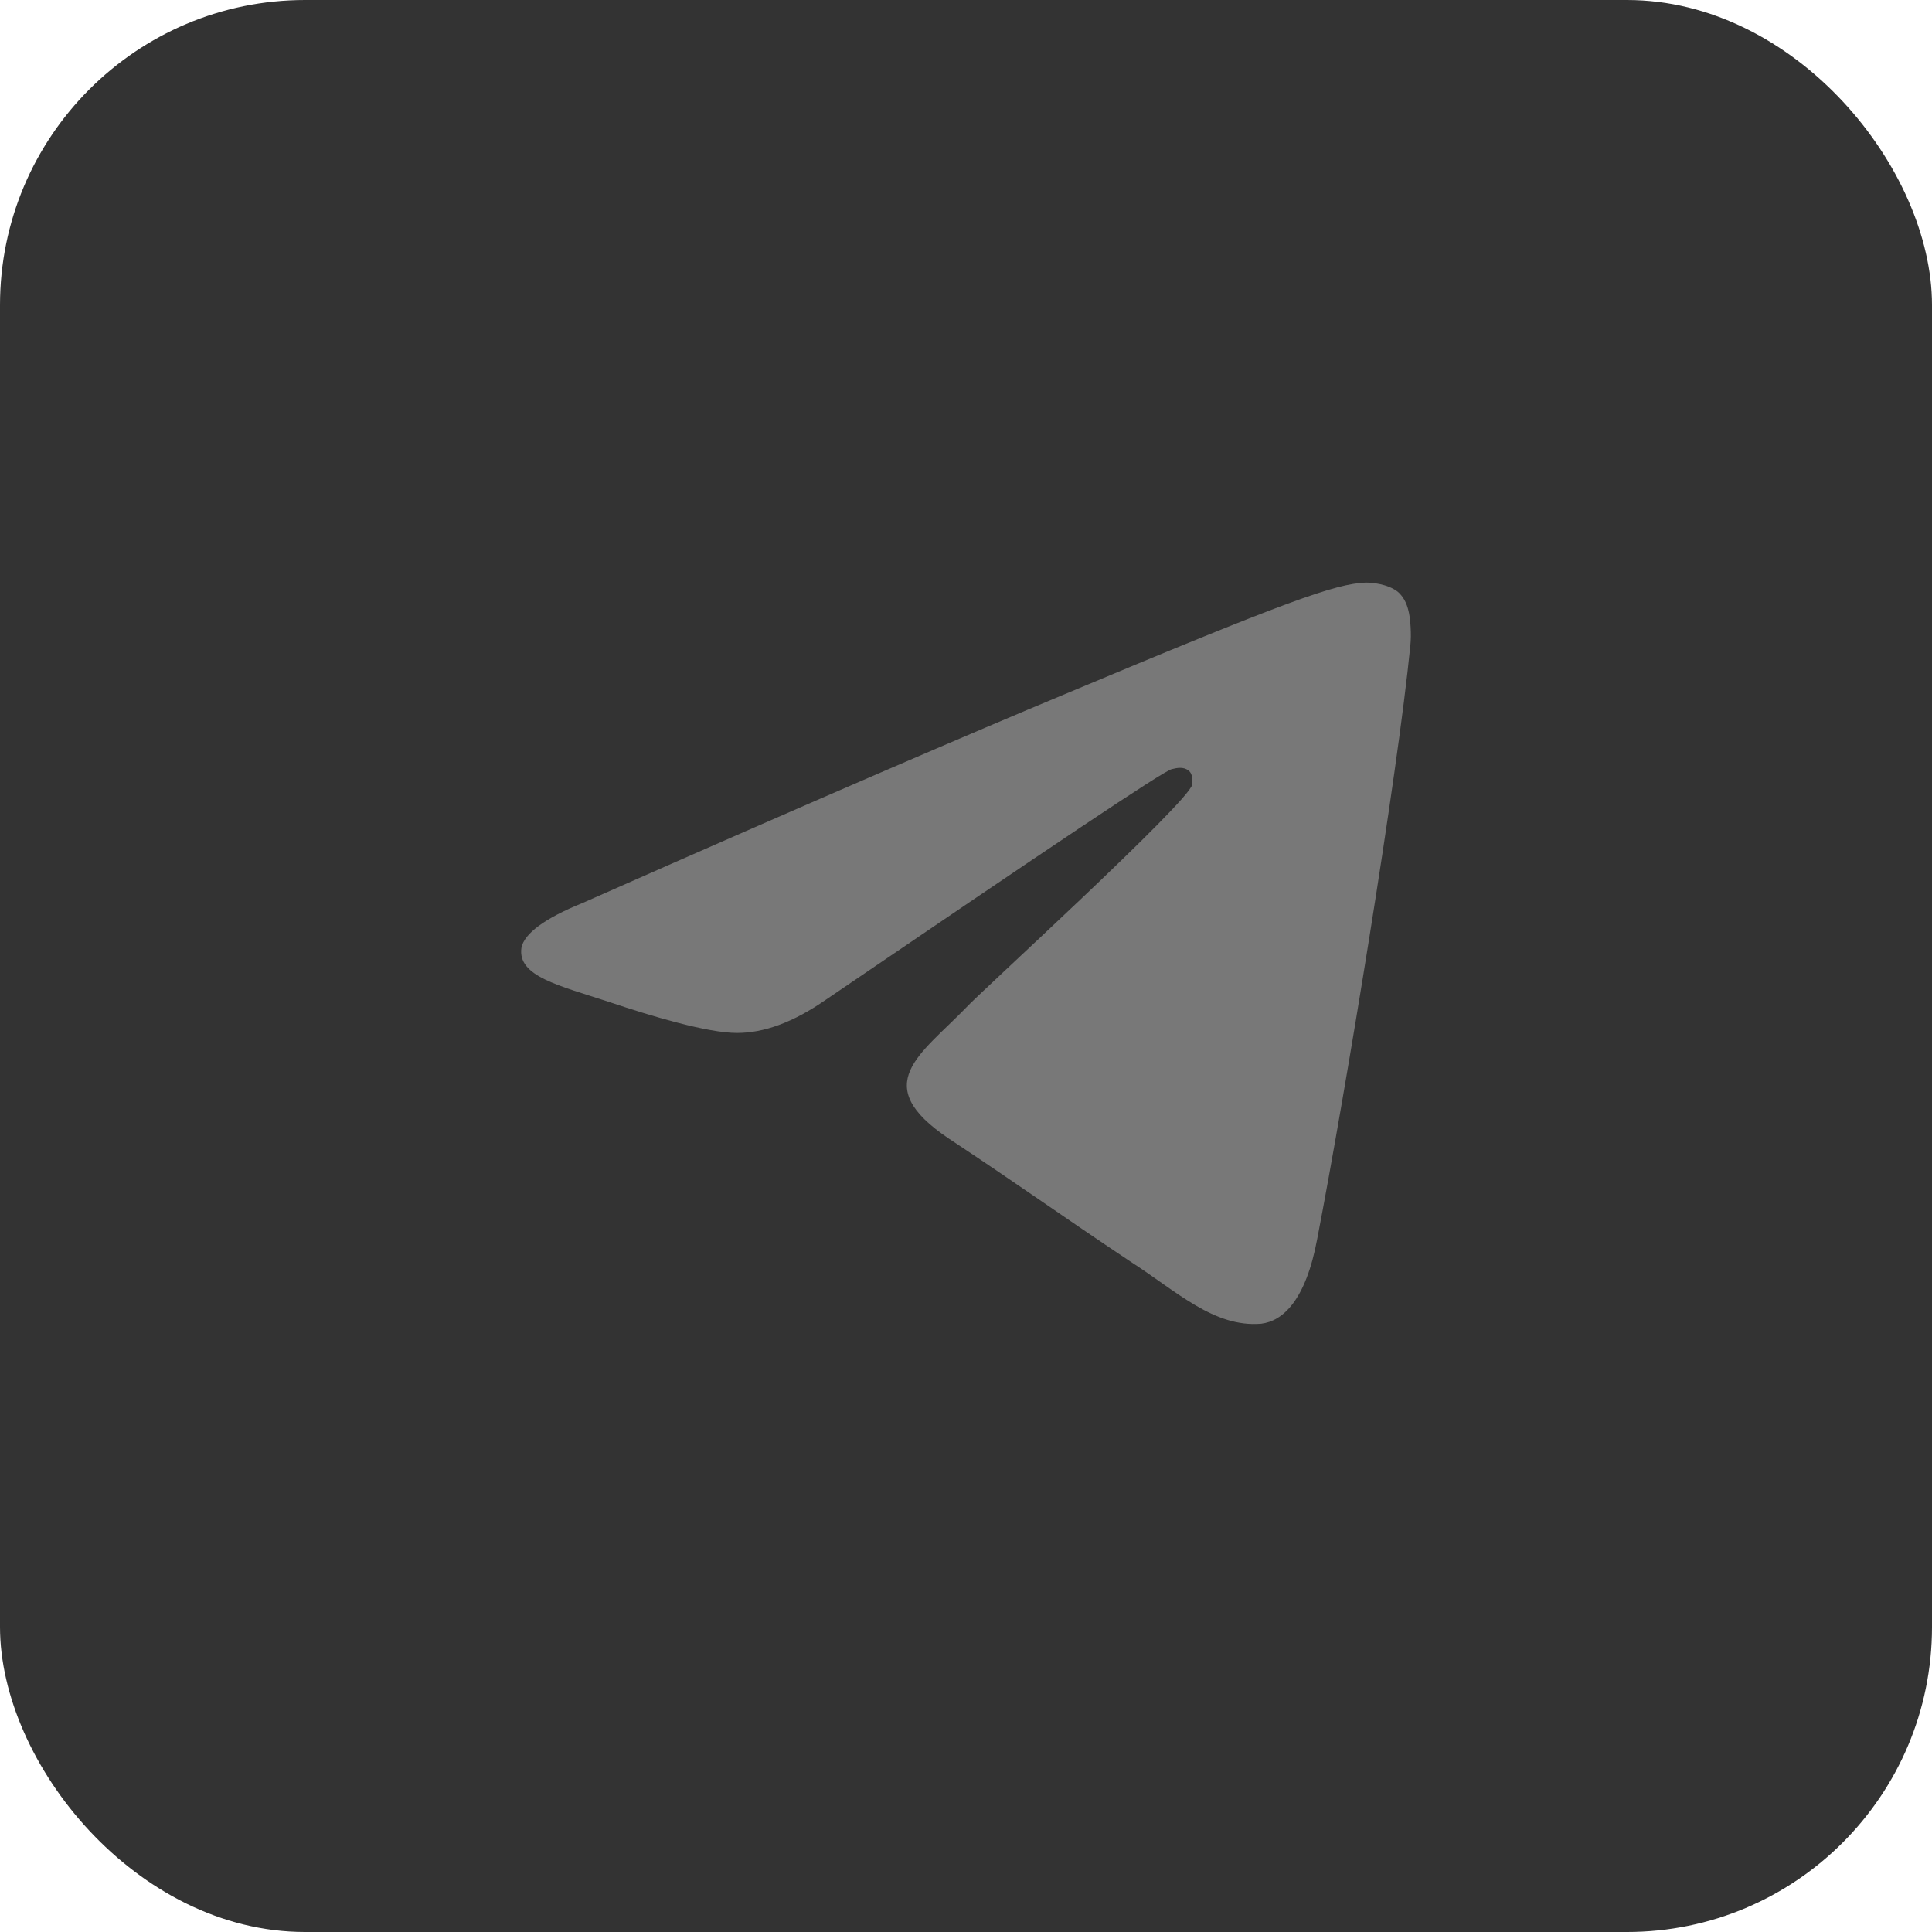 <?xml version="1.0" encoding="UTF-8"?> <svg xmlns="http://www.w3.org/2000/svg" width="76" height="76" viewBox="0 0 76 76" fill="none"><rect width="76" height="76" rx="12" fill="#333333"></rect><path fill-rule="evenodd" clip-rule="evenodd" d="M22.918 35.521C32.3 31.37 38.572 28.687 41.732 27.371C50.663 23.626 52.519 22.968 53.723 22.917C53.974 22.917 54.576 22.968 54.977 23.271C55.279 23.524 55.379 23.879 55.429 24.132C55.479 24.385 55.529 24.942 55.479 25.397C54.977 30.51 52.92 43.012 51.817 48.732C51.365 51.161 50.462 51.971 49.609 52.072C47.753 52.224 46.298 50.807 44.492 49.643C41.682 47.77 40.077 46.606 37.317 44.784C34.156 42.658 36.213 41.493 38.02 39.621C38.471 39.114 46.749 31.573 46.9 30.864C46.9 30.763 46.95 30.459 46.749 30.307C46.549 30.155 46.298 30.206 46.097 30.256C45.796 30.307 41.281 33.344 32.501 39.317C31.196 40.228 30.042 40.633 28.989 40.633C27.835 40.633 25.627 39.975 23.972 39.418C21.965 38.76 20.359 38.406 20.51 37.292C20.61 36.736 21.413 36.128 22.918 35.521Z" fill="#787878"></path></svg> 